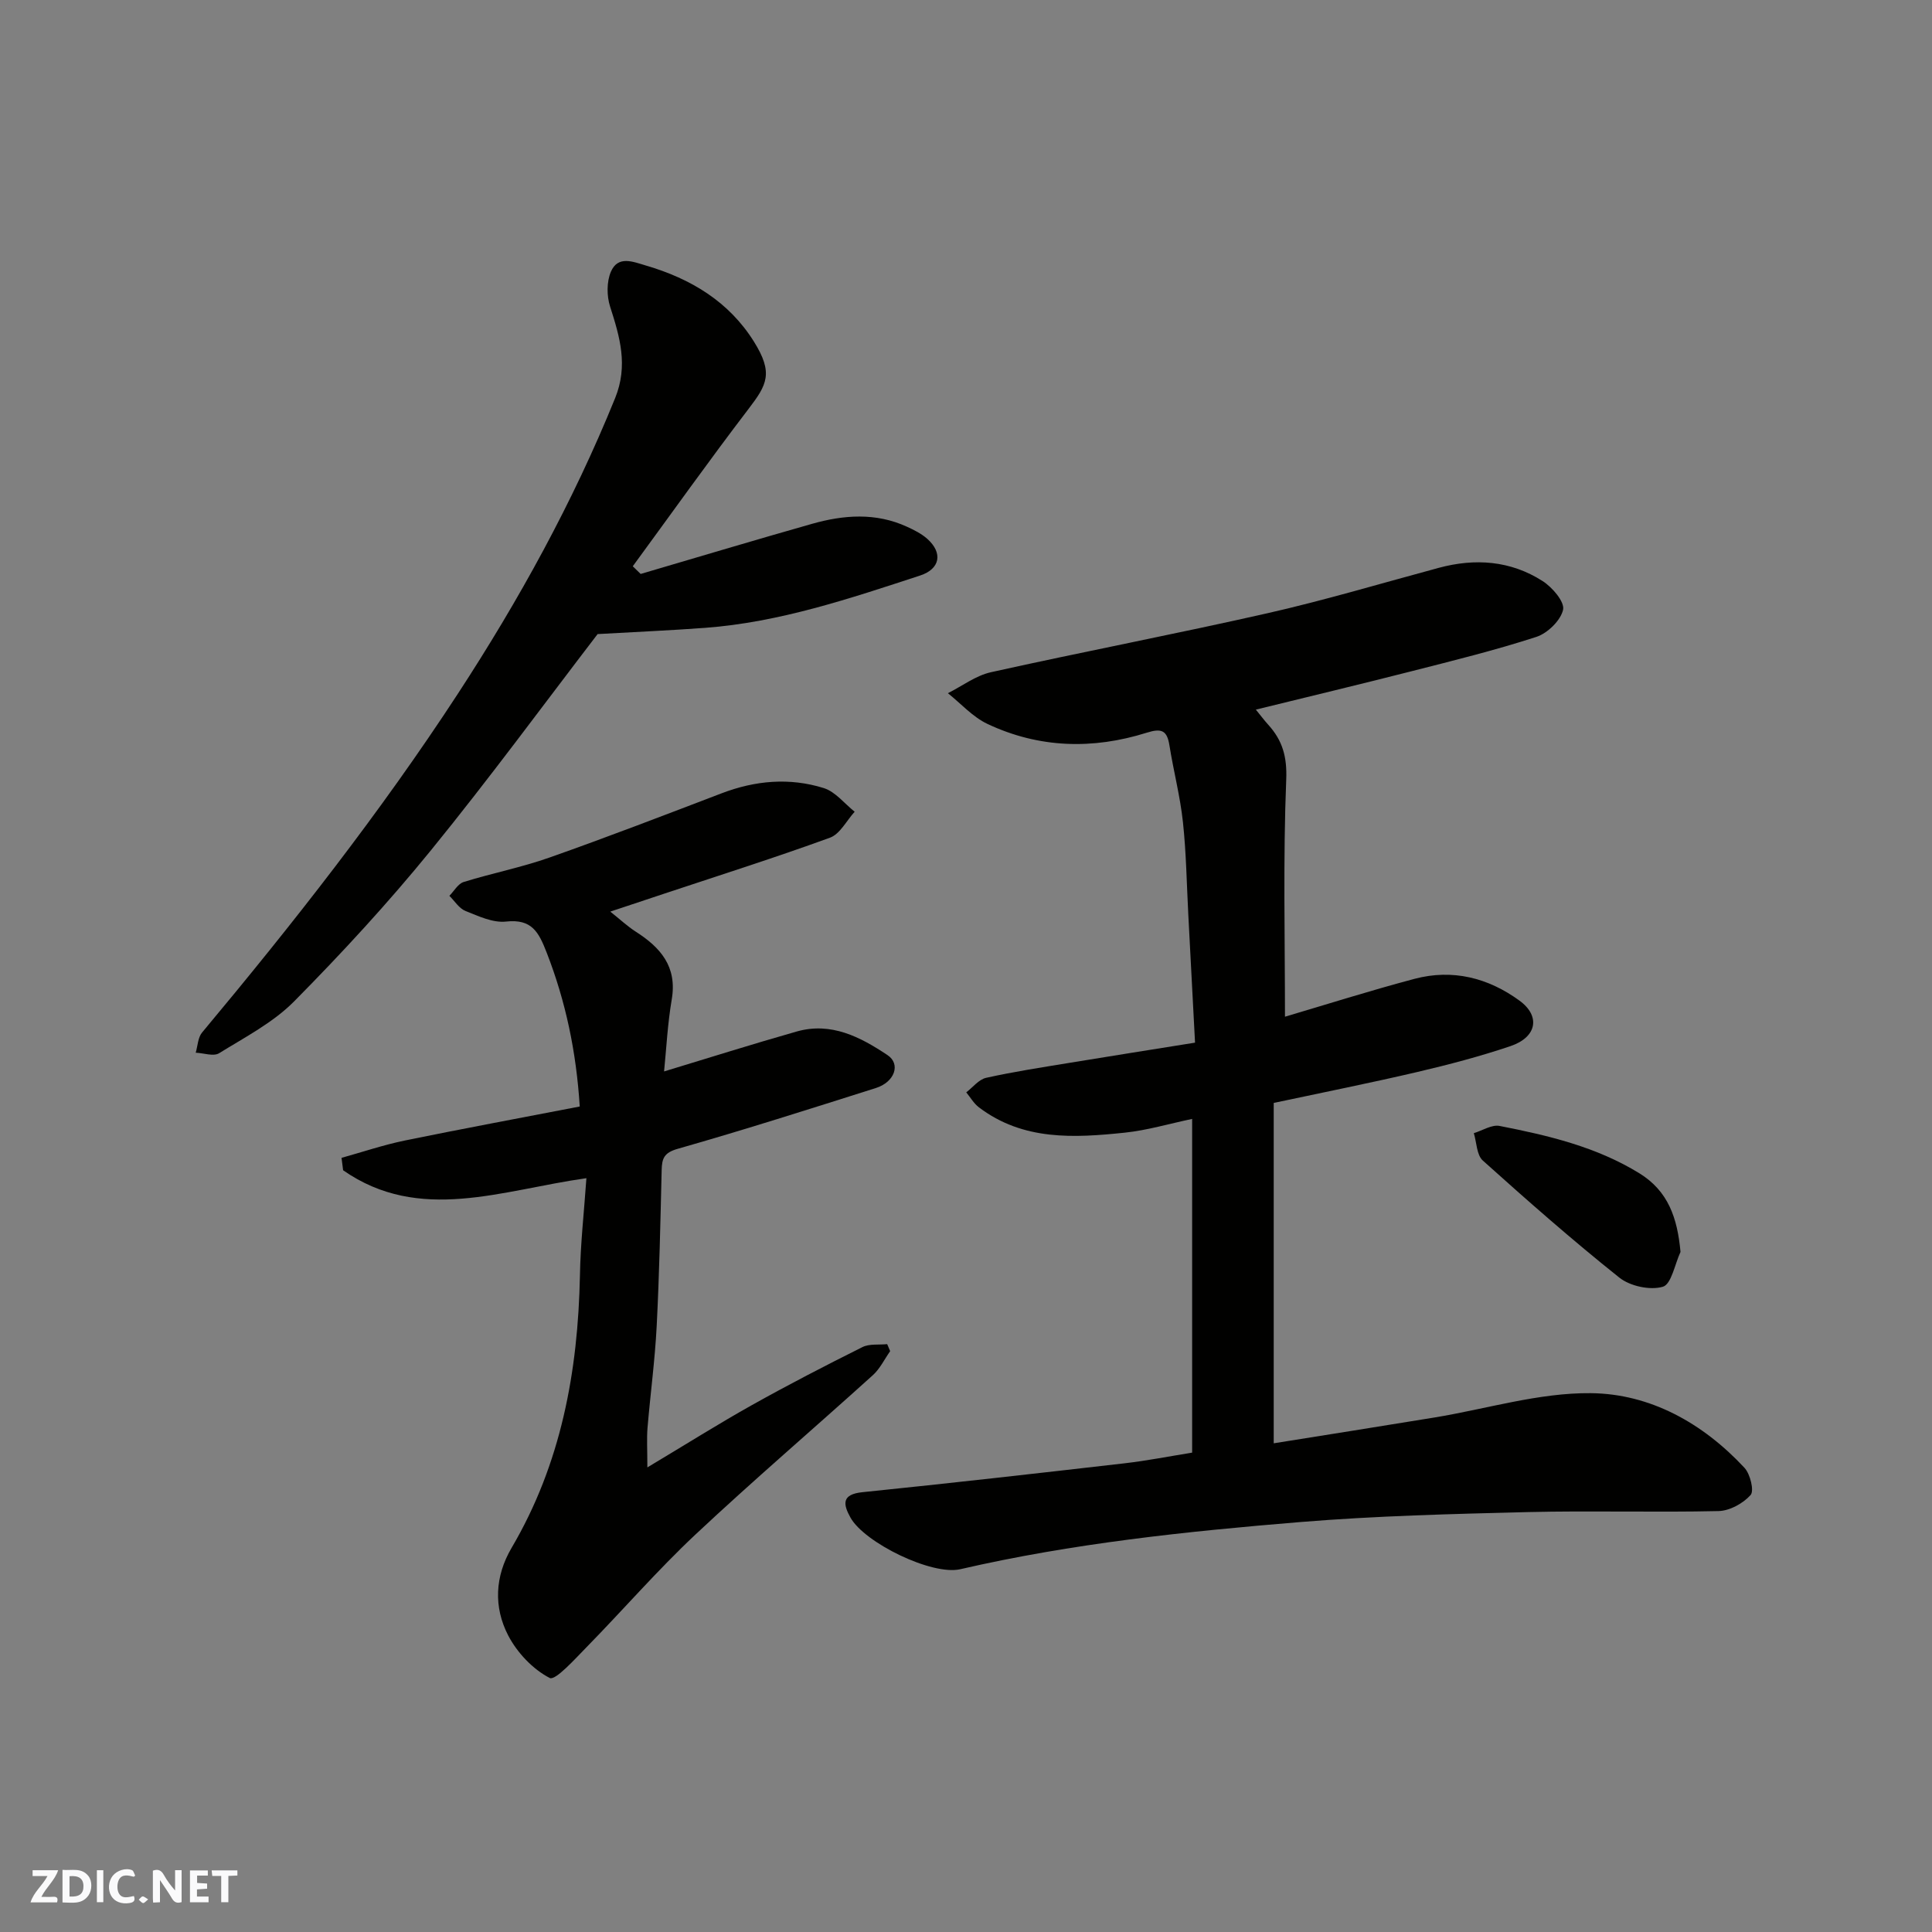<svg enable-background="new 0 0 400 400" viewBox="0 0 400 400" xmlns="http://www.w3.org/2000/svg"><rect x="0" y="0" width="400" height="400" fill="#808080" stroke="none"/><g fill="#fafafb"><path d="m37.59 393.81c-.92.31-1.52.05-2-.78-.7-1.2-1.52-2.34-2.47-3.78v4.59c-.55.03-.95.05-1.41.07-.03-.37-.06-.64-.06-.91 0-1.91 0-3.81 0-5.7 1.13-.41 1.77-.03 2.29.91.62 1.11 1.38 2.14 2.31 3.19v-4.2h1.35v6.61z"/><path d="m12.94 393.88v-6.75c1.9.19 3.93-.54 5.37 1.29.8 1.01.78 2.88.03 3.97-1.37 1.97-3.4 1.51-5.4 1.49m1.45-1.22c2.04.12 2.92-.58 2.89-2.21-.03-1.51-.98-2.19-2.89-2z"/><path d="m11.81 393.87h-5.49c.68-2.18 2.47-3.48 3.51-5.45h-3.08v-1.21h5.29c-.71 2.13-2.44 3.48-3.47 5.51.86 0 1.63.04 2.39-.01.79-.05 1.14.21.85 1.16"/><path d="m39.33 393.86v-6.61h3.7v1.07h-2.22v1.52c.68.04 1.34.09 2.07.13v1.07c-.72.05-1.38.09-2.1.14v1.48h2.4v1.19h-3.85z"/><path d="m27.71 388.56c-1.15-.3-2.46-.61-3.1.64-.37.73-.41 1.93-.06 2.67.63 1.35 1.99.93 3.17.68.35.94-.01 1.32-.93 1.46-1.62.25-3.05-.27-3.76-1.48-.73-1.24-.6-3.03.31-4.17.88-1.11 2.71-1.7 4-1.16.32.13.44.74.65 1.12-.1.08-.19.16-.28.24"/><path d="m49.15 387.24v1.07c-.59.02-1.17.05-1.87.08v5.44h-1.48v-5.44h-1.85c-.05-.4-.08-.73-.13-1.15z"/><path d="m20.06 387.21h1.33v6.62h-1.33z"/><path d="m30.68 393.25c-.49.38-.8.79-1.05.76-.32-.05-.6-.45-.9-.7.26-.24.51-.64.8-.67.29-.04.62.3 1.15.61"/></g><path d="m246.82 300.75c0-22.98 0-45.59 0-69.09-4.85 1.02-9.33 2.36-13.9 2.84-10.53 1.1-21.1 1.71-30.26-5.25-1.05-.8-1.75-2.05-2.61-3.09 1.36-1.04 2.6-2.67 4.12-3.01 5.72-1.27 11.53-2.16 17.32-3.11 8.36-1.38 16.74-2.69 25.93-4.17-.47-8.97-.93-17.69-1.39-26.41-.34-6.43-.43-12.89-1.12-19.29-.57-5.32-1.95-10.55-2.79-15.84-.49-3.1-1.61-3.61-4.71-2.63-11.15 3.51-22.31 3.21-32.97-1.82-3.05-1.44-5.48-4.2-8.19-6.36 2.97-1.49 5.79-3.66 8.94-4.35 19.07-4.24 38.27-7.91 57.32-12.23 11.88-2.7 23.58-6.2 35.35-9.37 7.56-2.04 14.9-1.51 21.53 2.74 2 1.28 4.59 4.3 4.23 5.93-.5 2.23-3.23 4.88-5.56 5.63-8.49 2.76-17.19 4.9-25.85 7.11-10.52 2.68-21.08 5.21-32.2 7.94 1.04 1.27 1.76 2.24 2.57 3.13 2.93 3.24 3.91 6.58 3.72 11.34-.66 16.39-.26 32.82-.26 49.11 8.46-2.5 17.58-5.39 26.81-7.84 7.89-2.09 15.26-.23 21.77 4.53 4.37 3.2 3.57 7.56-1.9 9.4-6.3 2.13-12.78 3.83-19.26 5.35-9.65 2.26-19.39 4.2-29.75 6.41v70.47c10.91-1.75 22.12-3.51 33.32-5.35 10.78-1.77 21.57-5.14 32.33-5.03 12.33.12 23.23 6.23 31.81 15.45 1.2 1.29 2.05 4.77 1.27 5.64-1.55 1.74-4.32 3.26-6.62 3.32-13.16.3-26.33-.11-39.48.21-15.71.39-31.44.78-47.09 2.06-23.64 1.94-47.24 4.42-70.44 9.77-5.86 1.35-19.82-5.47-22.73-10.69-1.54-2.77-1.87-4.82 2.5-5.26 18.1-1.85 36.19-3.9 54.26-5.98 4.66-.54 9.27-1.45 13.98-2.21z" fill="#010100"/><path d="m121.41 243.93c-17.54 2.46-34.55 9.4-50.37-1.64-.11-.86-.22-1.71-.33-2.57 4.35-1.21 8.66-2.67 13.07-3.58 11.94-2.45 23.94-4.67 36.25-7.05-.72-11.35-2.9-21.72-6.84-31.85-1.66-4.26-3.07-7.03-8.42-6.44-2.71.3-5.71-1.12-8.41-2.2-1.32-.53-2.23-2.06-3.32-3.13.97-.98 1.78-2.49 2.95-2.86 5.89-1.83 11.99-3.02 17.79-5.07 11.95-4.21 23.77-8.77 35.61-13.29 6.98-2.67 14.1-3.3 21.18-1.08 2.4.76 4.27 3.21 6.38 4.89-1.68 1.84-3.03 4.61-5.1 5.37-11.3 4.12-22.78 7.75-34.2 11.55-3.51 1.17-7.02 2.33-11.3 3.76 2.07 1.64 3.56 3.05 5.26 4.14 5.15 3.29 8.62 7.25 7.47 14.02-.87 5.12-1.13 10.35-1.59 14.93 8.95-2.71 18.17-5.63 27.47-8.27 7.11-2.02 13.16 1.13 18.79 4.89 2.79 1.86 1.48 5.58-2.4 6.81-13.64 4.32-27.28 8.67-41.04 12.59-2.85.81-3.26 2.01-3.32 4.41-.26 10.77-.48 21.54-1.03 32.29-.36 7.04-1.31 14.06-1.9 21.09-.18 2.21-.03 4.45-.03 8.17 8.08-4.83 14.75-9.04 21.63-12.89 7.52-4.21 15.19-8.17 22.9-12.02 1.45-.72 3.4-.43 5.12-.61.21.48.41.96.62 1.45-1.18 1.67-2.1 3.63-3.58 4.97-12.23 11.06-24.77 21.78-36.79 33.05-7.85 7.37-14.93 15.55-22.47 23.25-2.43 2.48-6.48 6.99-7.64 6.4-3.5-1.8-6.74-5.23-8.6-8.8-3.05-5.87-2.77-12.25.71-18.16 10.24-17.41 13.74-36.48 14.14-56.39.11-6.56.85-13.11 1.34-20.13z" fill="#010100"/><path d="m132.64 118.83c11.82-3.47 23.61-7.01 35.46-10.37 6.58-1.87 13.23-2.37 19.69.6 1.47.67 2.98 1.43 4.17 2.48 3.3 2.93 2.7 6.26-1.47 7.62-14.55 4.76-29.09 9.68-44.52 10.83-7.16.53-14.33.84-22.24 1.29-10.99 14.33-22.4 29.89-34.57 44.84-8.85 10.87-18.39 21.22-28.25 31.19-4.36 4.41-10.19 7.43-15.55 10.75-1.15.71-3.2-.04-4.84-.11.42-1.41.45-3.13 1.31-4.17 18.78-22.49 36.88-45.51 52.91-70.06 12.69-19.44 23.86-39.7 32.61-61.28 2.75-6.78.98-12.68-1.04-18.98-.7-2.19-.72-5.11.16-7.18 1.47-3.45 4.56-2.1 7.31-1.29 9.24 2.71 17.13 7.45 22.31 15.73 4.07 6.51 2.72 8.92-1.09 13.91-8.19 10.72-16.01 21.72-23.99 32.61.55.52 1.09 1.05 1.63 1.59z" fill="#010100"/><path d="m347.93 259.2c-1.18 2.53-1.89 6.7-3.66 7.21-2.66.77-6.78-.12-9.01-1.9-9.7-7.73-19.03-15.94-28.26-24.23-1.28-1.15-1.27-3.74-1.86-5.67 1.78-.54 3.71-1.81 5.32-1.5 10.07 1.97 20.06 4.32 28.96 9.81 5.95 3.67 7.87 9.22 8.51 16.28z" fill="#010100"/></svg>